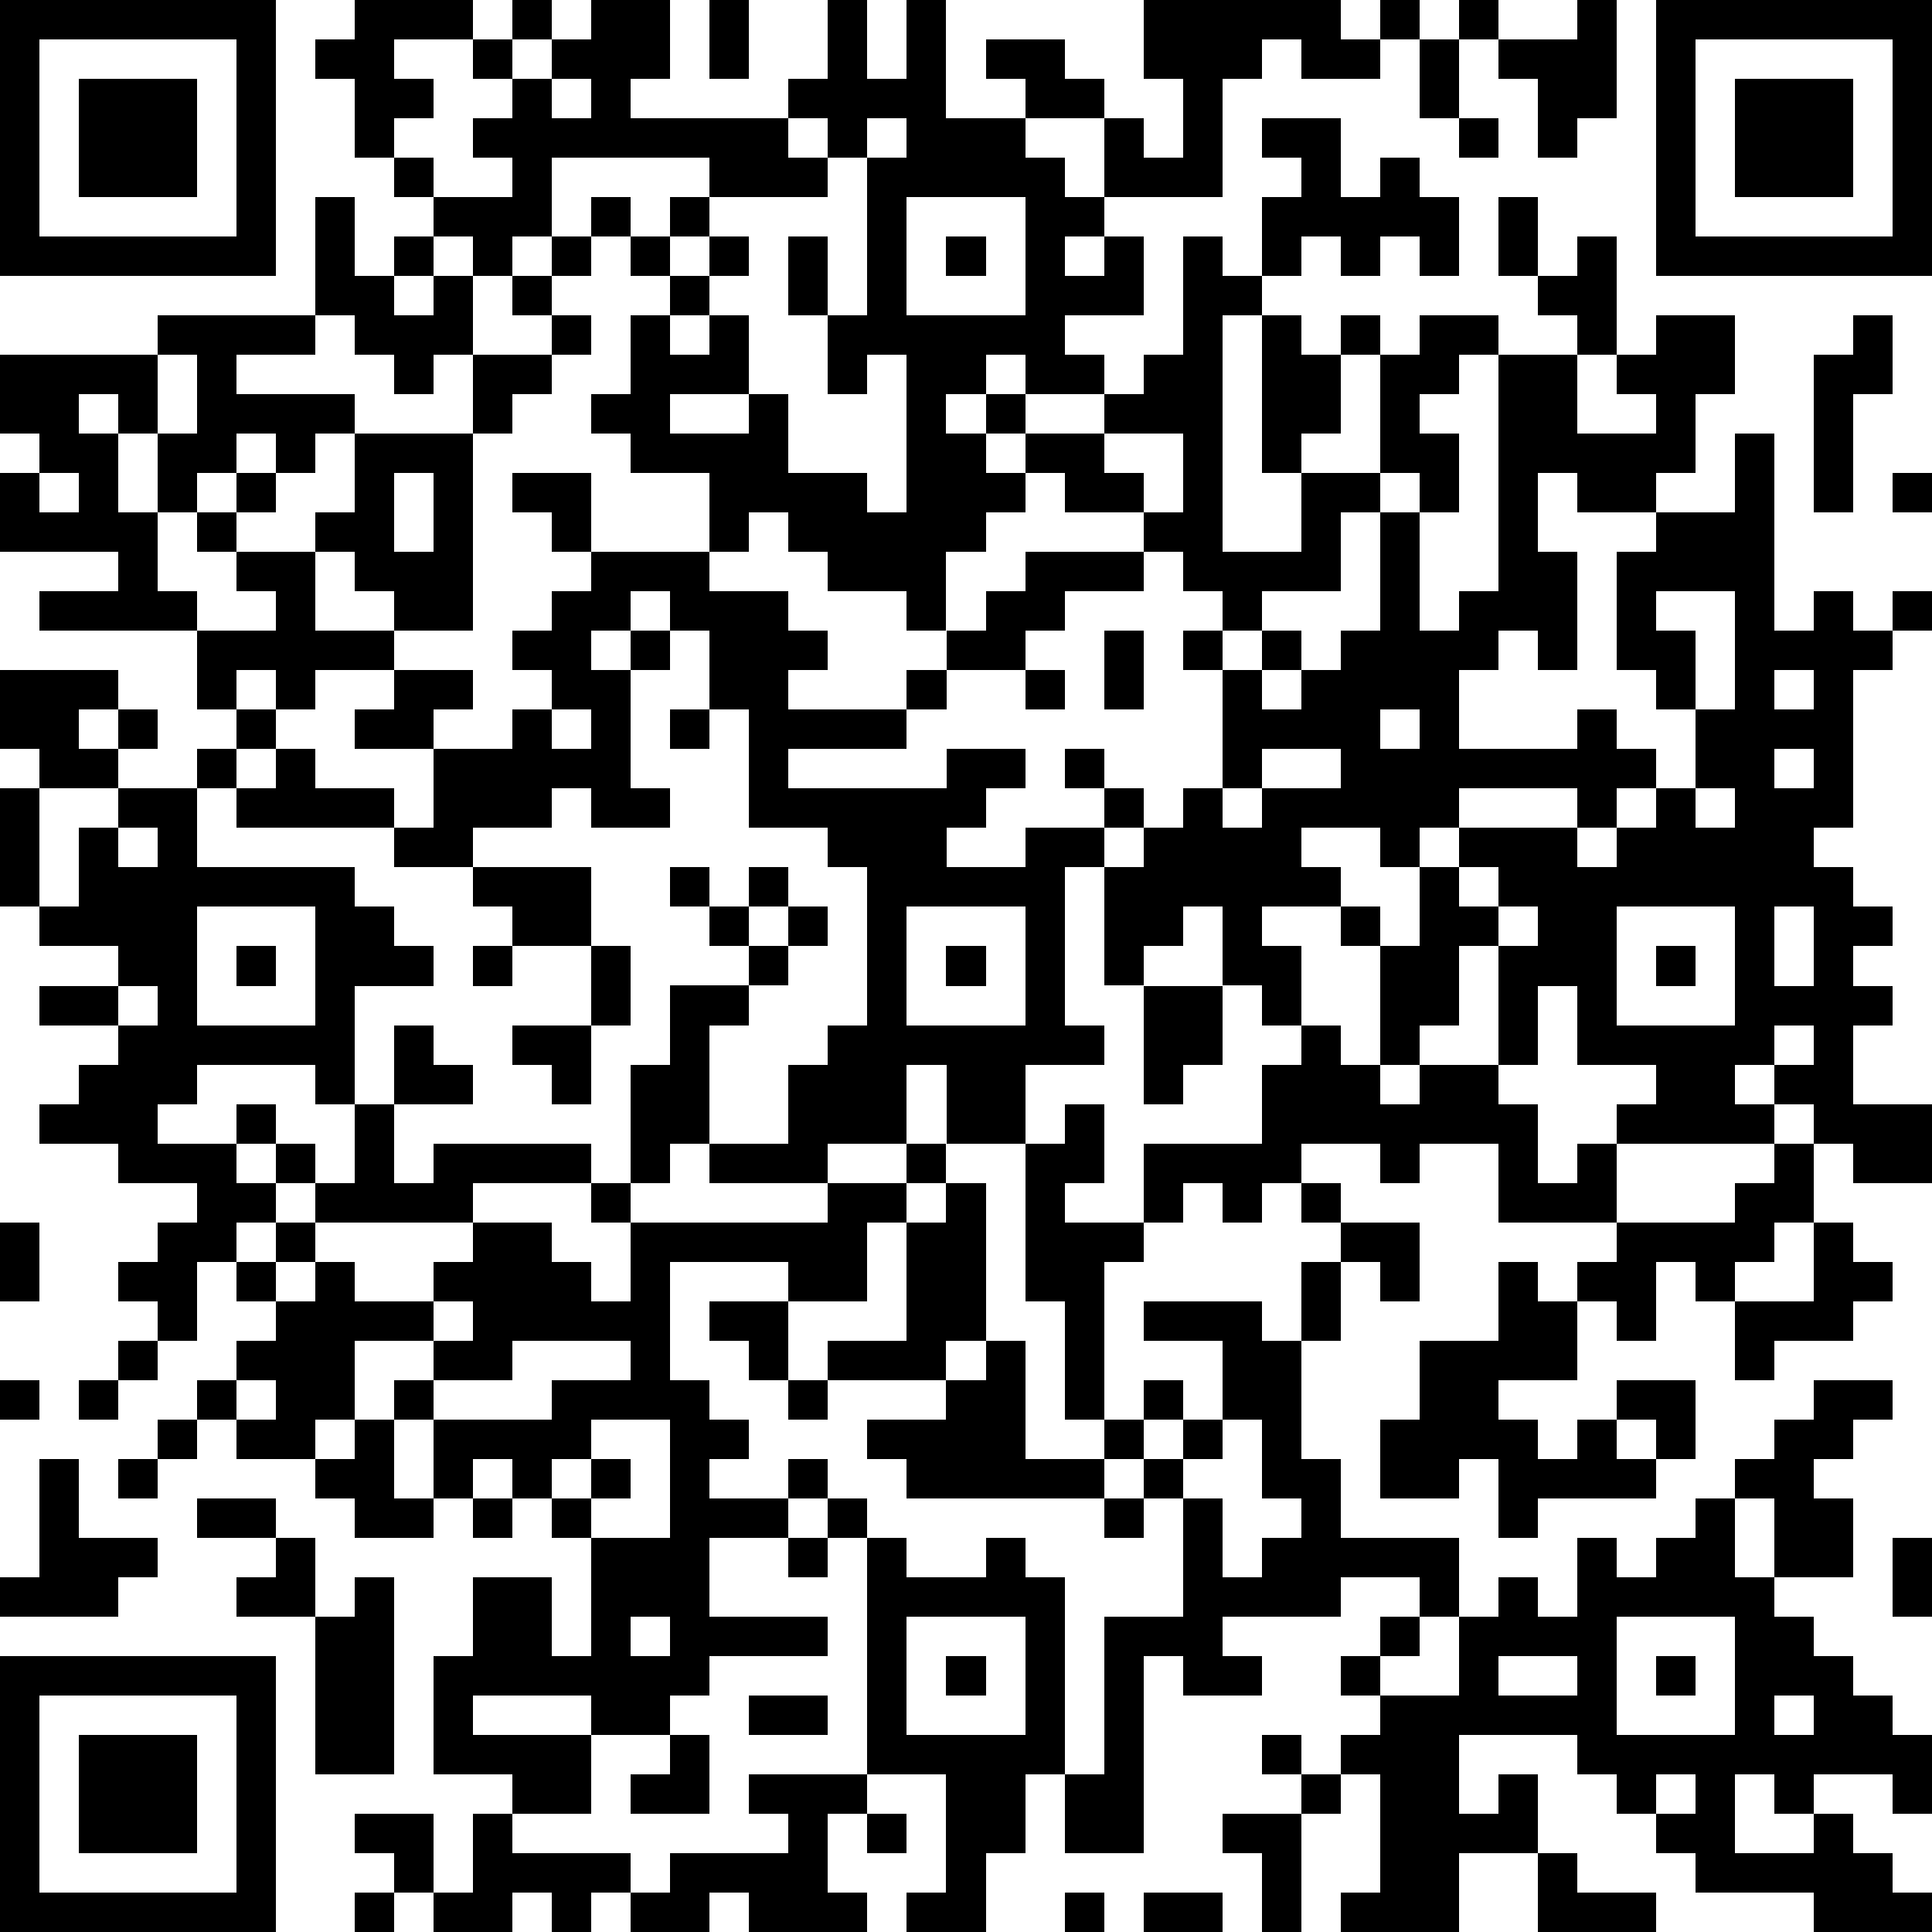 <?xml version="1.0" standalone="yes"?><svg version="1.1" xmlns="http://www.w3.org/2000/svg" xmlns:xlink="http://www.w3.org/1999/xlink" xmlns:ev="http://www.w3.org/2001/xml-events" width="196" height="196" shape-rendering="crispEdges"><path d="M0 0h7v7h-7zM9 0h3v1h-2v1h1v1h-1v1h-1v-2h-1v-1h1zM13 0h1v1h-1zM15 0h2v2h-1v1h4v-1h1v-2h1v2h1v-2h1v3h2v-1h-1v-1h2v1h1v1h-2v1h1v1h1v-2h1v1h1v-2h-1v-2h5v1h1v-1h1v1h-1v1h-2v-1h-1v1h-1v3h-3v1h-1v1h1v-1h1v2h-2v1h1v1h-2v-1h-1v1h-1v1h1v-1h1v1h-1v1h1v-1h2v-1h1v-1h1v-3h1v1h1v-2h1v-1h-1v-1h2v2h1v-1h1v1h1v2h-1v-1h-1v1h-1v-1h-1v1h-1v1h-1v6h2v-2h-1v-4h1v1h1v-1h1v1h-1v2h-1v1h2v-3h1v-1h2v1h-1v1h-1v1h1v2h-1v-1h-1v1h-1v2h-2v1h-1v-1h-1v-1h-1v-1h-2v-1h-1v1h-1v1h-1v2h-1v-1h-2v-1h-1v-1h-1v1h-1v-2h-2v-1h-1v-1h1v-2h1v-1h-1v-1h-1v-1h1v1h1v-1h1v-1h-4v2h-1v1h-1v-1h-1v-1h-1v-1h1v1h2v-1h-1v-1h1v-1h-1v-1h1v1h1v-1h1zM18 0h1v2h-1zM37 0h1v1h-1zM40 0h1v3h-1v1h-1v-2h-1v-1h2zM42 0h7v7h-7zM1 1v5h5v-5zM36 1h1v2h-1zM43 1v5h5v-5zM2 2h3v3h-3zM14 2v1h1v-1zM44 2h3v3h-3zM20 3v1h1v-1zM22 3v1h-1v1h-3v1h-1v1h1v-1h1v1h-1v1h-1v1h1v-1h1v2h-2v1h2v-1h1v2h2v1h1v-4h-1v1h-1v-2h-1v-2h1v2h1v-4h1v-1zM37 3h1v1h-1zM8 5h1v2h1v-1h1v1h-1v1h1v-1h1v2h-1v1h-1v-1h-1v-1h-1zM23 5v3h3v-3zM38 5h1v2h-1zM14 6h1v1h-1zM24 6h1v1h-1zM40 6h1v3h-1v-1h-1v-1h1zM13 7h1v1h-1zM4 8h4v1h-2v1h3v1h-1v1h-1v-1h-1v1h-1v1h-1v-2h-1v-1h-1v1h1v2h1v2h1v1h-4v-1h2v-1h-3v-2h1v-1h-1v-2h4zM14 8h1v1h-1zM42 8h2v2h-1v2h-1v1h-2v-1h-1v2h1v3h-1v-1h-1v1h-1v2h3v-1h1v1h1v1h-1v1h-1v-1h-3v1h-1v1h-1v-1h-2v1h1v1h-2v1h1v2h-1v-1h-1v-2h-1v1h-1v1h-1v-3h-1v4h1v1h-2v2h-2v-2h-1v2h-2v1h-3v-1h-1v1h-1v-3h1v-2h2v-1h-1v-1h-1v-1h1v1h1v-1h1v1h-1v1h1v-1h1v1h-1v1h-1v1h-1v3h2v-2h1v-1h1v-4h-1v-1h-2v-3h-1v-2h-1v-1h-1v1h-1v1h1v-1h1v1h-1v3h1v1h-2v-1h-1v1h-2v1h-2v-1h-4v-1h-1v-1h1v-1h-1v-2h2v-1h-1v-1h-1v-1h1v-1h1v1h-1v1h2v-1h1v-2h3v-2h2v1h-1v1h-1v5h-2v-1h-1v-1h-1v2h2v1h-2v1h-1v-1h-1v1h1v1h-1v1h1v-1h1v1h2v1h1v-2h-2v-1h1v-1h2v1h-1v1h2v-1h1v-1h-1v-1h1v-1h1v-1h-1v-1h-1v-1h2v2h3v1h2v1h1v1h-1v1h3v-1h1v-1h1v-1h1v-1h3v1h-2v1h-1v1h-2v1h-1v1h-3v1h4v-1h2v1h-1v1h-1v1h2v-1h2v-1h-1v-1h1v1h1v1h-1v1h1v-1h1v-1h1v-3h-1v-1h1v1h1v-1h1v1h-1v1h1v-1h1v-1h1v-3h1v3h1v-1h1v-6h2v2h2v-1h-1v-1h1zM47 8h1v2h-1v3h-1v-4h1zM4 9v2h1v-2zM28 11v1h1v1h1v-2zM44 11h1v5h1v-1h1v1h1v-1h1v1h-1v1h-1v4h-1v1h1v1h1v1h-1v1h1v1h-1v2h2v2h-2v-1h-1v-1h-1v-1h-1v1h1v1h-4v-1h1v-1h-2v-2h-1v2h-1v-3h-1v2h-1v1h-1v-3h-1v-1h1v1h1v-2h1v-1h3v1h1v-1h1v-1h1v-2h-1v-1h-1v-3h1v-1h2zM1 12v1h1v-1zM10 12v2h1v-2zM48 12h1v1h-1zM42 15v1h1v2h1v-3zM28 16h1v2h-1zM0 17h3v1h-1v1h1v-1h1v1h-1v1h-2v-1h-1zM26 17h1v1h-1zM45 17v1h1v-1zM14 18v1h1v-1zM17 18h1v1h-1zM35 18v1h1v-1zM32 19v1h-1v1h1v-1h2v-1zM45 19v1h1v-1zM0 20h1v3h-1zM3 20h2v2h4v1h1v1h1v1h-2v3h-1v-1h-3v1h-1v1h2v-1h1v1h-1v1h1v-1h1v1h-1v1h-1v1h-1v2h-1v-1h-1v-1h1v-1h1v-1h-2v-1h-2v-1h1v-1h1v-1h-2v-1h2v-1h-2v-1h1v-2h1zM43 20v1h1v-1zM3 21v1h1v-1zM12 22h3v2h-2v-1h-1zM37 22v1h1v-1zM5 23v3h3v-3zM23 23v3h3v-3zM38 23v1h1v-1zM41 23v3h3v-3zM45 23v2h1v-2zM6 24h1v1h-1zM12 24h1v1h-1zM15 24h1v2h-1zM24 24h1v1h-1zM42 24h1v1h-1zM3 25v1h1v-1zM29 25h2v2h-1v1h-1zM10 26h1v1h1v1h-2zM13 26h2v2h-1v-1h-1zM33 26h1v1h1v1h1v-1h2v1h1v2h1v-1h1v2h-3v-2h-2v1h-1v-1h-2v1h-1v1h-1v-1h-1v1h-1v-2h3v-2h1zM45 26v1h1v-1zM9 28h1v2h1v-1h4v1h-3v1h-4v-1h1zM27 28h1v2h-1v1h2v1h-1v4h-1v-3h-1v-4h1zM23 29h1v1h-1zM45 29h1v2h-1v1h-1v1h-1v-1h-1v2h-1v-1h-1v-1h1v-1h3v-1h1zM15 30h1v1h-1zM21 30h2v1h-1v2h-2v-1h-3v3h1v1h1v1h-1v1h2v-1h1v1h-1v1h-2v2h3v1h-3v1h-1v1h-2v-1h-3v1h3v2h-2v-1h-2v-3h1v-2h2v2h1v-3h-1v-1h-1v-1h-1v1h-1v-2h-1v-1h1v-1h-2v2h-1v1h-2v-1h-1v-1h1v-1h1v-1h-1v-1h1v-1h1v1h-1v1h1v-1h1v1h2v-1h1v-1h2v1h1v1h1v-2h5zM24 30h1v4h-1v1h-3v-1h2v-3h1zM33 30h1v1h-1zM0 31h1v2h-1zM34 31h2v2h-1v-1h-1zM46 31h1v1h1v1h-1v1h-2v1h-1v-2h2zM33 32h1v2h-1zM38 32h1v1h1v2h-2v1h1v1h1v-1h1v-1h2v2h-1v-1h-1v1h1v1h-3v1h-1v-2h-1v1h-2v-2h1v-2h2zM11 33v1h1v-1zM18 33h2v2h-1v-1h-1zM29 33h3v1h1v3h1v2h3v2h-1v-1h-2v1h-3v1h1v1h-2v-1h-1v5h-2v-2h-1v2h-1v2h-2v-1h1v-3h-2v-6h-1v-1h1v1h1v1h2v-1h1v1h1v5h1v-4h2v-3h-1v-1h-1v-1h1v-1h1v1h-1v1h1v-1h1v-2h-2zM3 34h1v1h-1zM13 34v1h-2v1h3v-1h2v-1zM25 34h1v3h2v1h-5v-1h-1v-1h2v-1h1zM0 35h1v1h-1zM2 35h1v1h-1zM6 35v1h1v-1zM20 35h1v1h-1zM46 35h2v1h-1v1h-1v1h1v2h-2v-2h-1v-1h1v-1h1zM4 36h1v1h-1zM9 36h1v2h1v1h-2v-1h-1v-1h1zM15 36v1h-1v1h1v-1h1v1h-1v1h2v-3zM31 36v1h-1v1h1v2h1v-1h1v-1h-1v-2zM1 37h1v2h2v1h-1v1h-3v-1h1zM3 37h1v1h-1zM5 38h2v1h-2zM12 38h1v1h-1zM28 38h1v1h-1zM43 38h1v2h1v1h1v1h1v1h1v1h1v2h-1v-1h-2v1h-1v-1h-1v2h2v-1h1v1h1v1h1v1h-3v-1h-3v-1h-1v-1h-1v-1h-1v-1h-3v2h1v-1h1v2h-2v2h-3v-1h1v-3h-1v-1h1v-1h-1v-1h1v-1h1v1h-1v1h2v-2h1v-1h1v1h1v-2h1v1h1v-1h1zM7 39h1v2h-2v-1h1zM20 39h1v1h-1zM48 39h1v2h-1zM9 40h1v5h-2v-4h1zM16 41v1h1v-1zM23 41v3h3v-3zM41 41v3h3v-3zM0 42h7v7h-7zM24 42h1v1h-1zM38 42v1h2v-1zM42 42h1v1h-1zM1 43v5h5v-5zM19 43h2v1h-2zM45 43v1h1v-1zM2 44h3v3h-3zM17 44h1v2h-2v-1h1zM32 44h1v1h-1zM19 45h3v1h-1v2h1v1h-3v-1h-1v1h-2v-1h-1v1h-1v-1h-1v1h-2v-1h-1v-1h-1v-1h2v2h1v-2h1v1h3v1h1v-1h3v-1h-1zM33 45h1v1h-1zM42 45v1h1v-1zM22 46h1v1h-1zM31 46h2v3h-1v-2h-1zM39 47h1v1h2v1h-3zM9 48h1v1h-1zM27 48h1v1h-1zM29 48h2v1h-2z" style="fill:#000" transform="translate(0,0) scale(4)"/></svg>